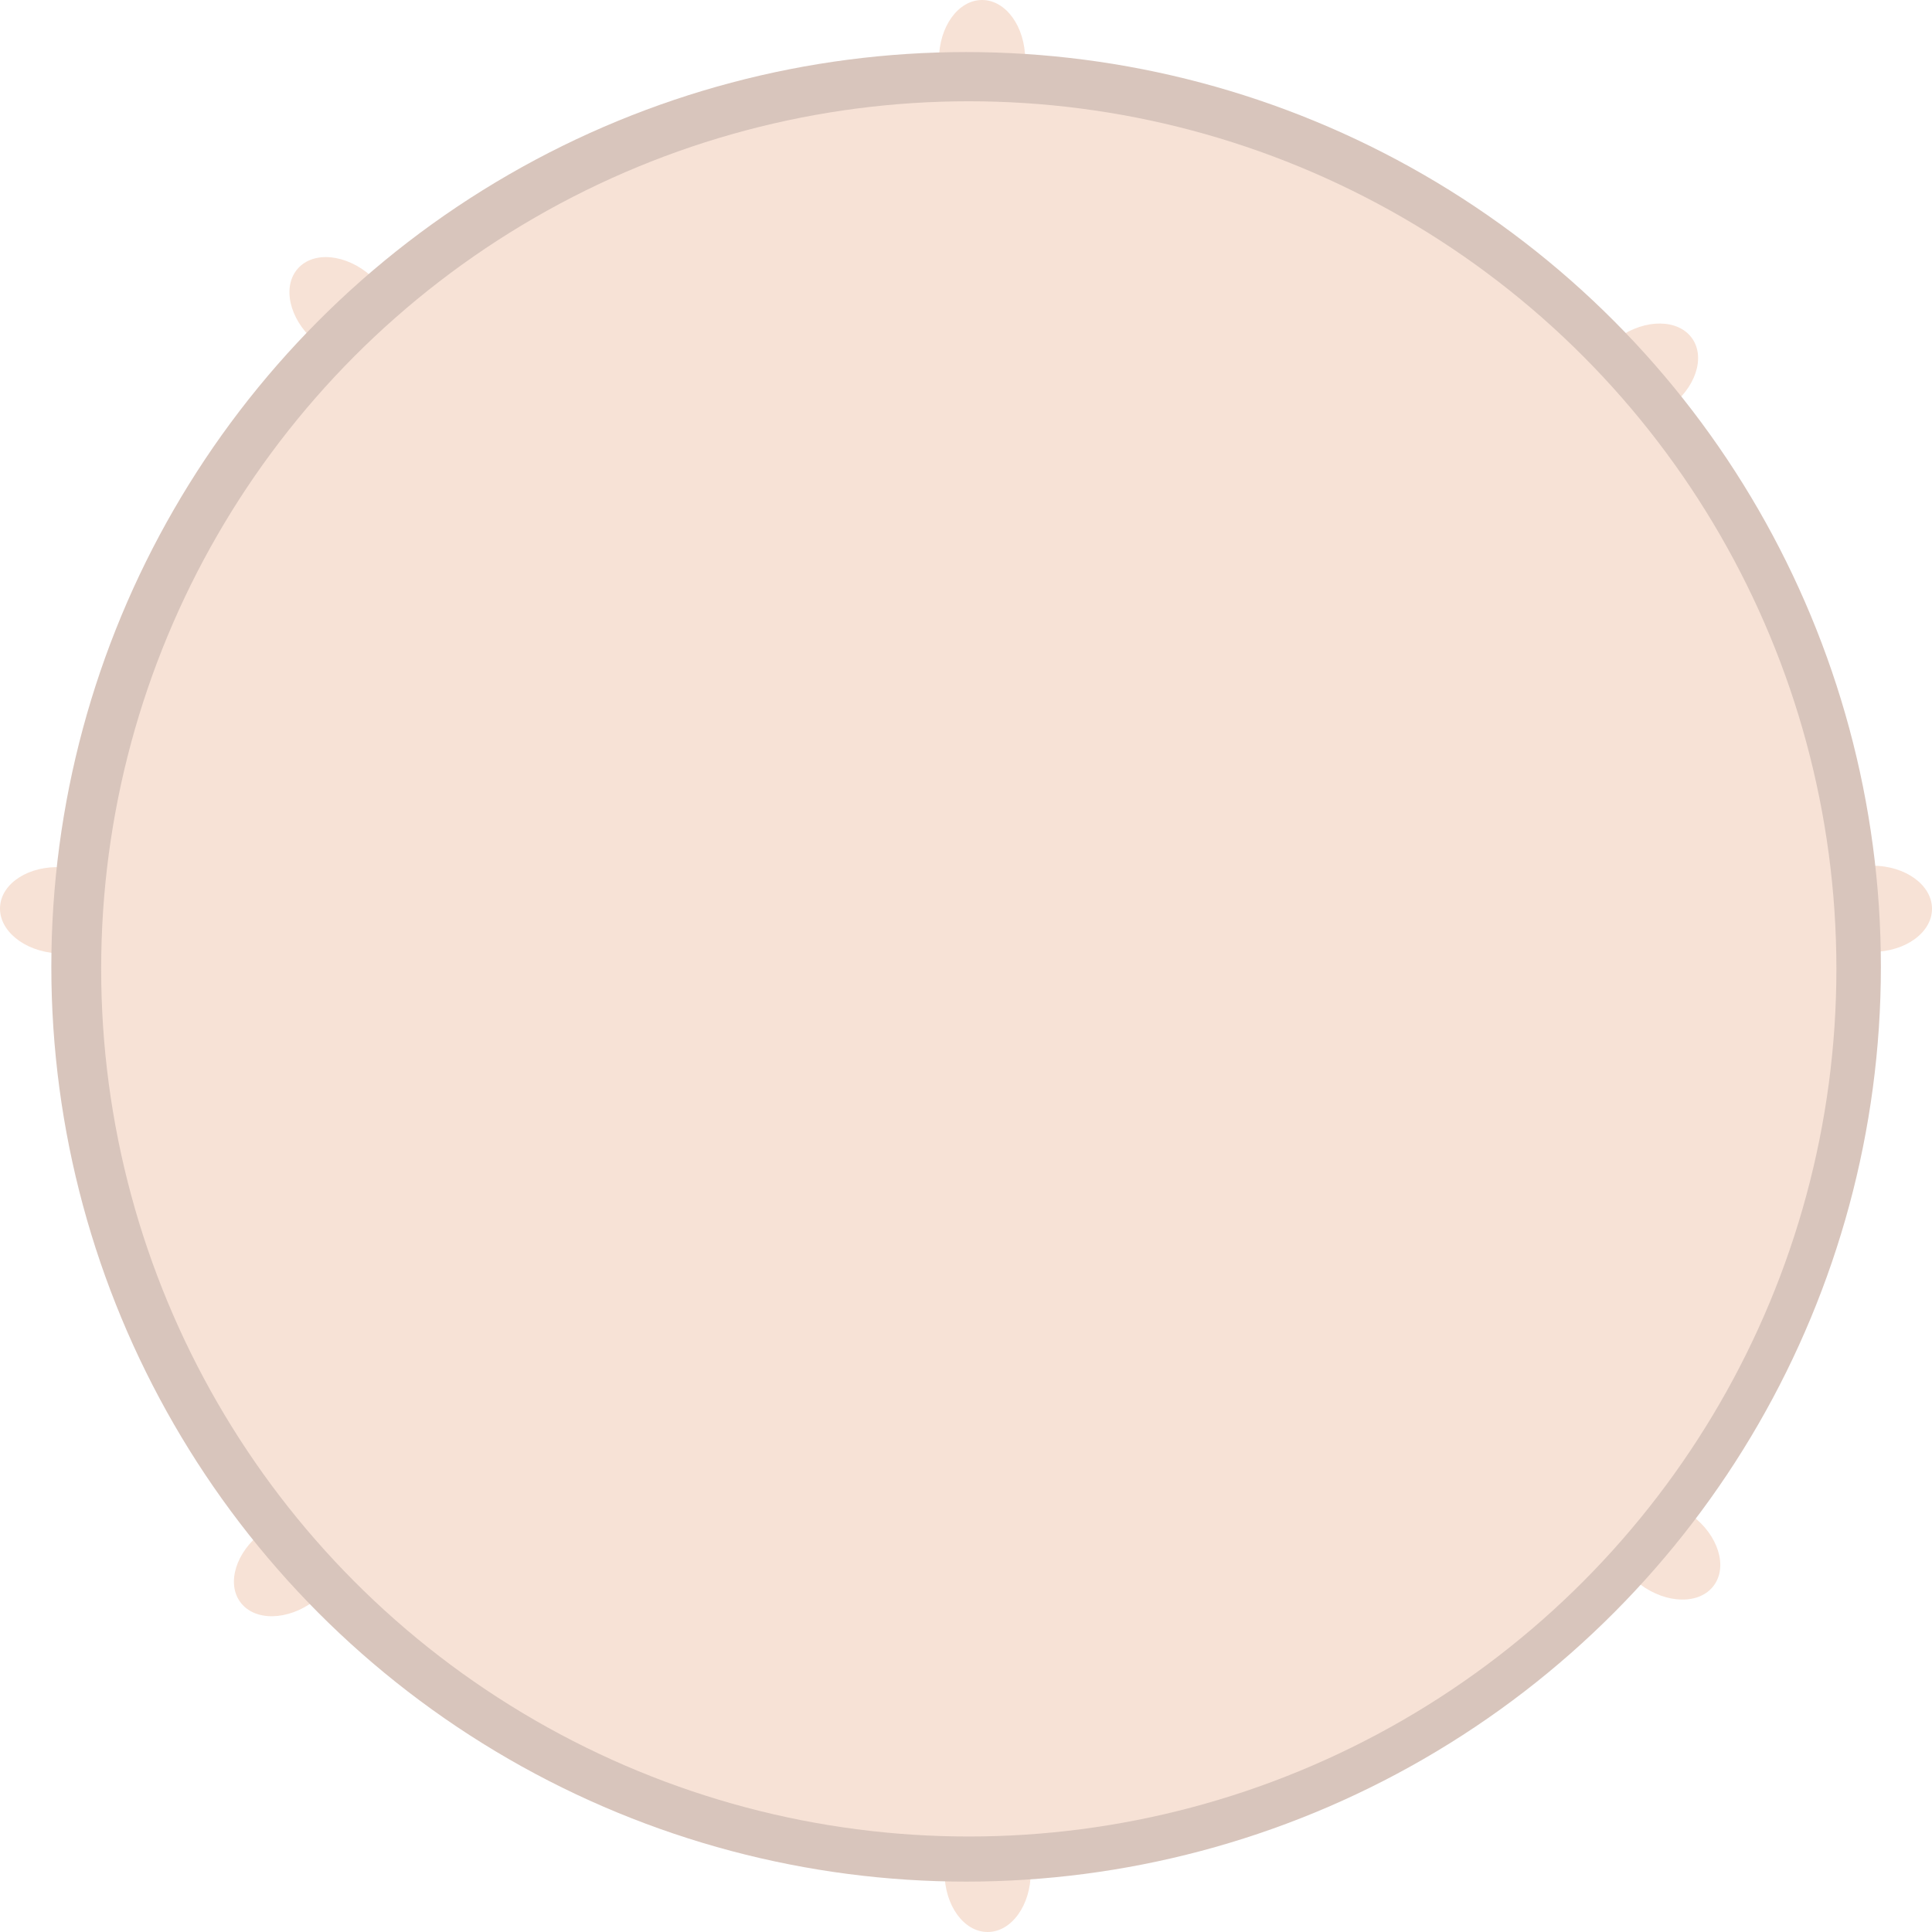 <?xml version="1.0" encoding="UTF-8"?><svg xmlns="http://www.w3.org/2000/svg" viewBox="0 0 347.38 347.38"><defs><style>.cls-1{fill:#d8c5bc;}.cls-2{fill:#f7e2d6;}</style></defs><g id="Layer_3"><path class="cls-2" d="M184.23,12.38c.06-.54,.1-1.09,.1-1.65,0-5.93-3.47-10.73-7.75-10.73s-7.75,4.8-7.75,10.73c0,.32,.01,.64,.03,.95,5.17-.66,10.2-.92,15.36,.7Z"/><path class="cls-2" d="M118.23,96.38c.06-.54,.1-1.09,.1-1.65,0-5.93-3.47-10.73-7.75-10.73s-7.75,4.8-7.75,10.73c0,.32,.01,.64,.03,.95,5.17-.66,10.2-.92,15.36,.7Z"/><path class="cls-2" d="M169.93,335c-.06,.54-.1,1.09-.1,1.65,0,5.93,3.47,10.73,7.75,10.73s7.75-4.8,7.75-10.73c0-.32-.01-.64-.03-.95-5.17,.66-10.2,.92-15.36-.7Z"/><path class="cls-2" d="M12.83,156.14c-.53-.09-1.08-.17-1.64-.2-5.92-.36-10.92,2.81-11.18,7.08s4.32,8.03,10.24,8.39c.32,.02,.64,.02,.95,.02-.34-5.21-.29-10.24,1.63-15.29Z"/><path class="cls-2" d="M335,171.05c.54,.06,1.09,.1,1.65,.1,5.93,0,10.73-3.47,10.73-7.75s-4.8-7.75-10.73-7.75c-.32,0-.64,.01-.95,.03,.66,5.17,.92,10.2-.7,15.36Z"/><path class="cls-2" d="M48.55,274.56c-.47,.28-.93,.57-1.38,.91-4.74,3.56-6.5,9.22-3.93,12.64,2.57,3.42,8.49,3.31,13.23-.24,.26-.19,.5-.39,.74-.6-3.63-3.74-6.86-7.61-8.66-12.71Z"/><path class="cls-2" d="M293.65,283.81c.4,.37,.81,.73,1.26,1.07,4.75,3.55,10.67,3.65,13.23,.22,2.56-3.43,.8-9.08-3.95-12.63-.26-.19-.52-.37-.78-.54-2.57,4.54-5.38,8.72-9.76,11.88Z"/><path class="cls-2" d="M67.9,50.8c-.36-.4-.74-.8-1.17-1.17-4.43-3.94-10.32-4.55-13.17-1.35s-1.57,8.98,2.86,12.92c.24,.21,.49,.41,.73,.61,2.95-4.3,6.1-8.23,10.74-11.01Z"/><path class="cls-2" d="M298.55,74.22c.47-.26,.95-.55,1.41-.87,4.84-3.42,6.76-9.03,4.28-12.52-2.47-3.49-8.4-3.55-13.24-.13-.26,.19-.51,.38-.76,.58,3.53,3.84,6.64,7.8,8.3,12.95Z"/></g><g id="Layer_2"><circle class="cls-1" cx="173.71" cy="173.84" r="164.48"/></g><g id="Layer_1"><circle class="cls-2" cx="174.19" cy="174.21" r="156"/></g></svg>